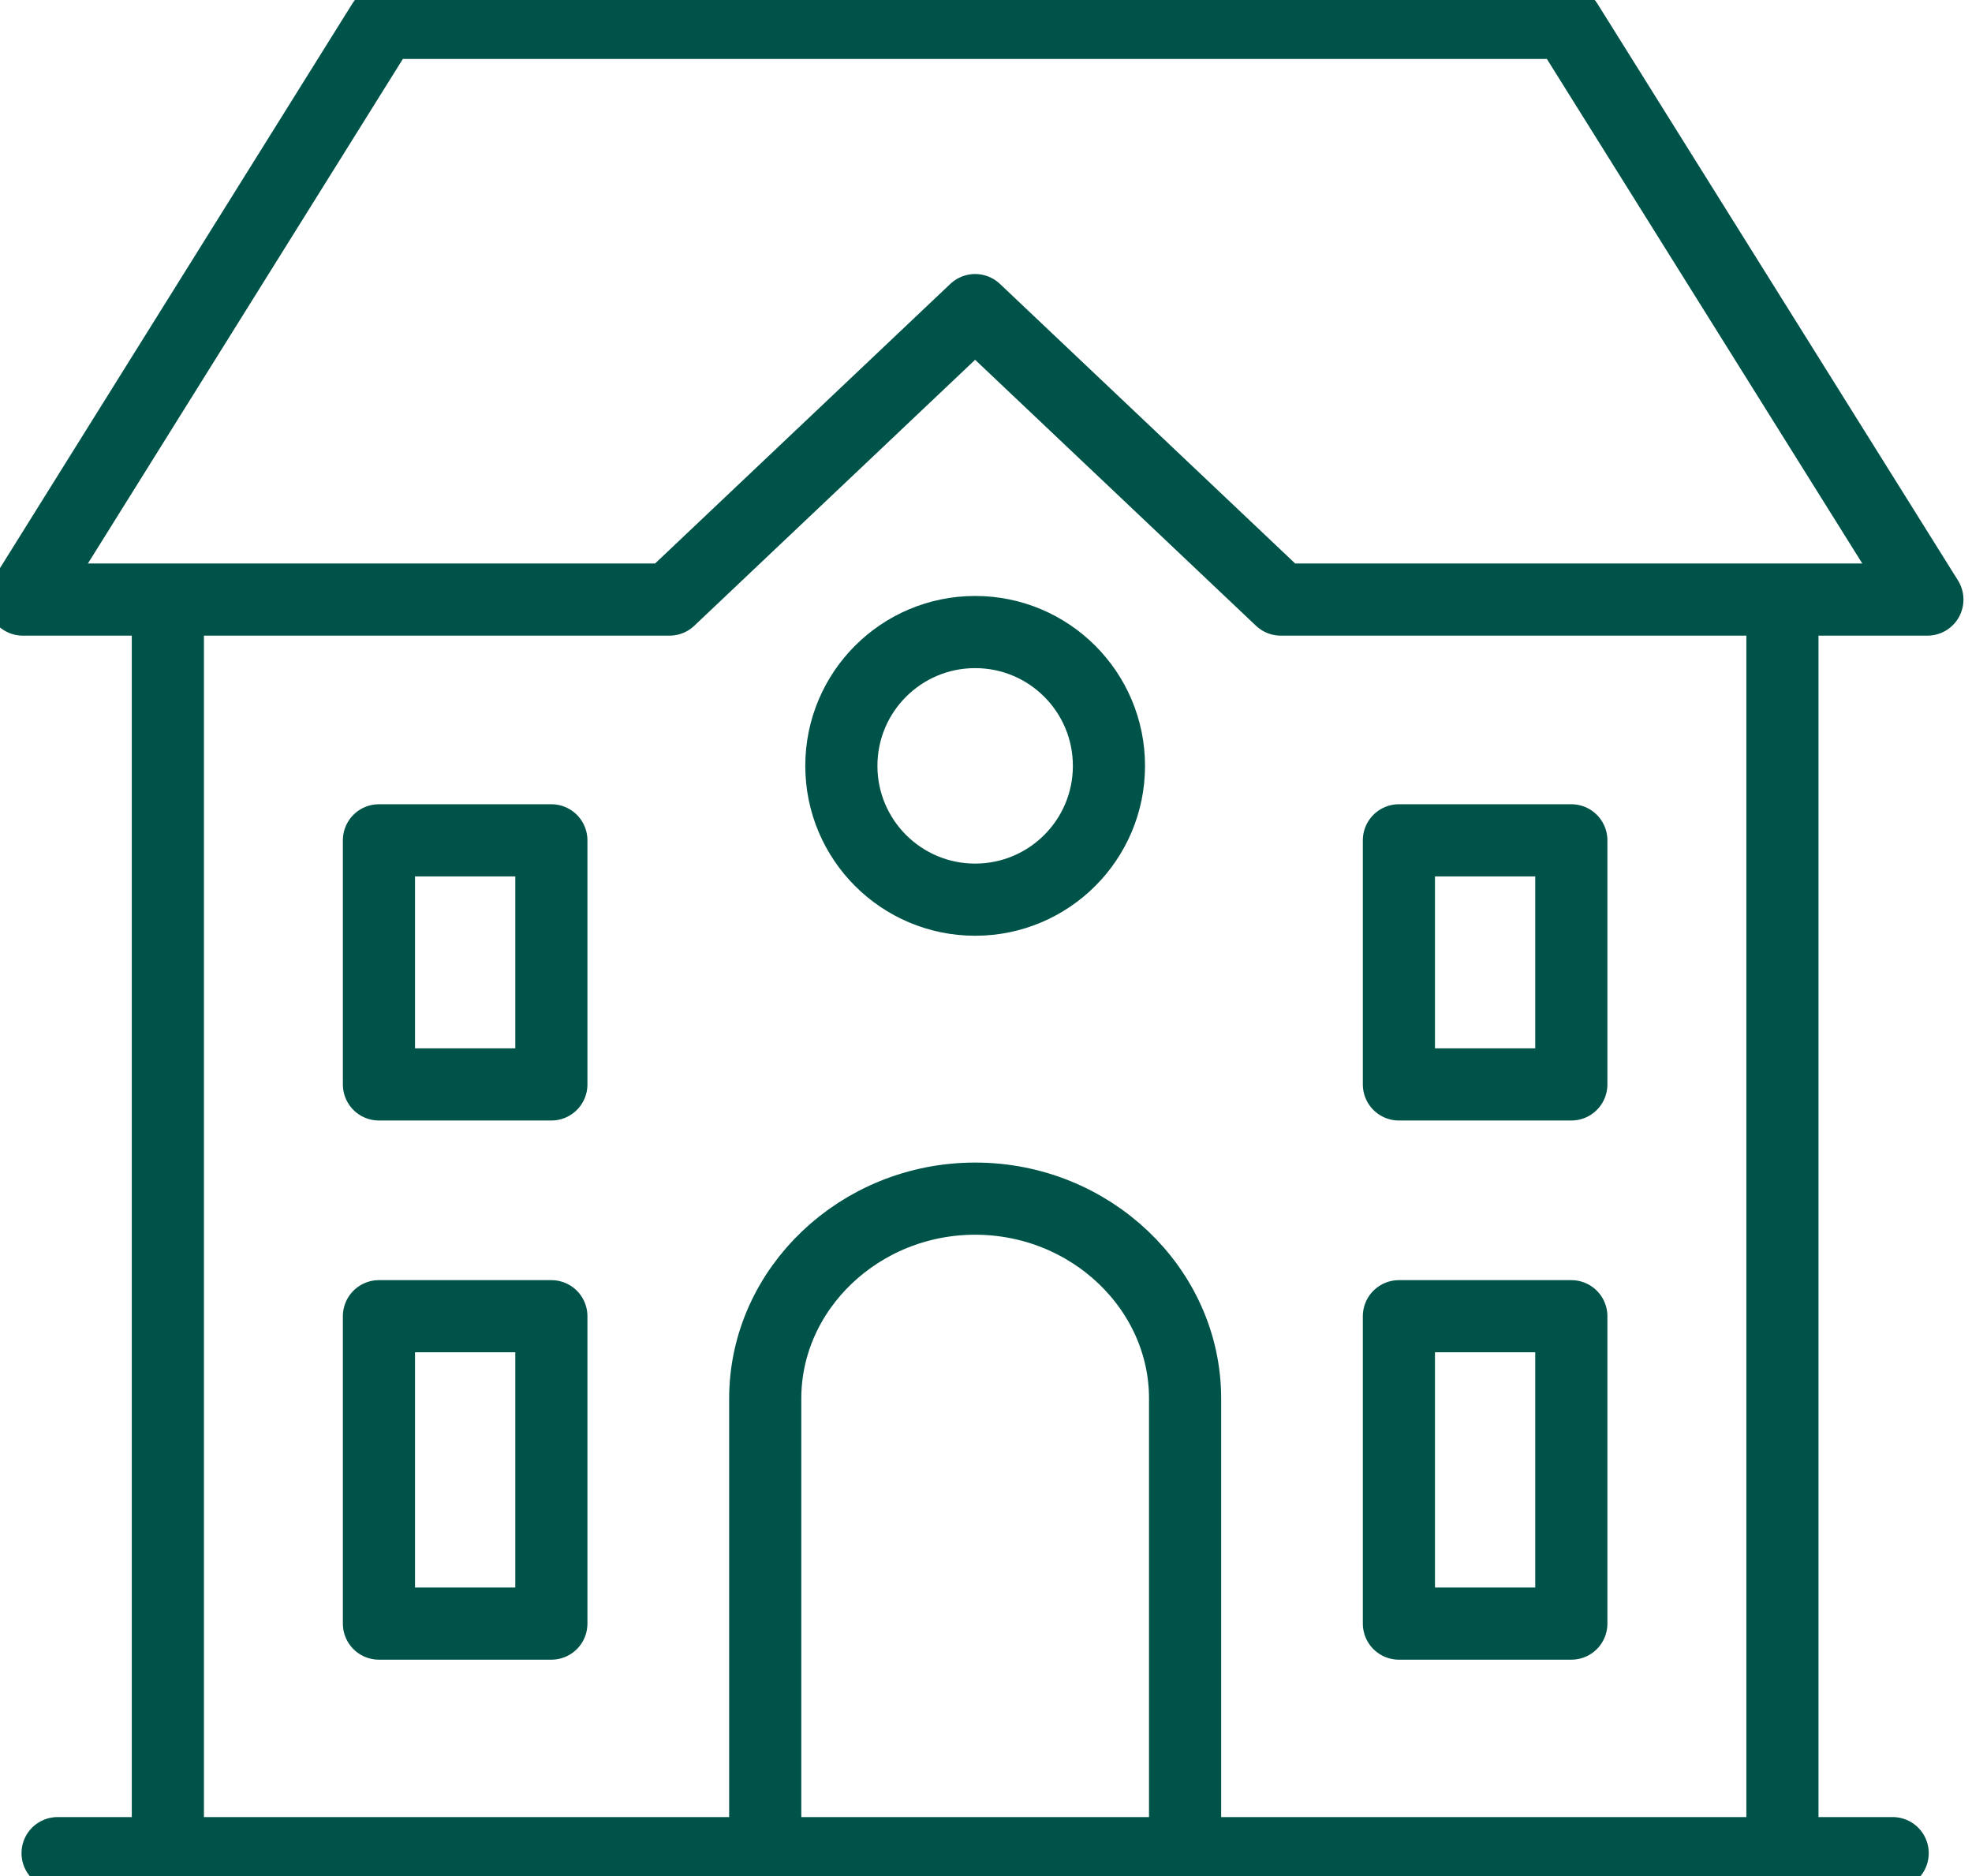 <?xml version="1.0" encoding="UTF-8"?> <svg xmlns="http://www.w3.org/2000/svg" width="164" height="156" viewBox="0 0 164 156" fill="none"><g clip-path="url(#clip0_11135_2092)"><path d="M148.234 50.787V154.098" stroke="#005348" stroke-width="6" stroke-linecap="round" stroke-linejoin="round"></path><path d="M13.96 154.098V50.787" stroke="#005348" stroke-width="6" stroke-linecap="round" stroke-linejoin="round"></path><path d="M31.839 1.902H130.307L160.29 49.856H106.516L81.096 25.786L55.676 49.856H1.902L31.839 1.902Z" stroke="#005348" stroke-width="6" stroke-linecap="round" stroke-linejoin="round"></path><path d="M63.64 154.098V116.293C63.64 107.168 71.508 99.672 81.099 99.672C90.689 99.672 98.557 107.168 98.557 116.293V154.098" stroke="#005348" stroke-width="6" stroke-linecap="round" stroke-linejoin="round"></path><path d="M31.514 69.876H45.853V90.175H31.514V69.876Z" stroke="#005348" stroke-width="6" stroke-linecap="round" stroke-linejoin="round"></path><path d="M31.514 109.449H45.853V135.009H31.514V109.449Z" stroke="#005348" stroke-width="6" stroke-linecap="round" stroke-linejoin="round"></path><path d="M116.339 109.449H130.678V135.009H116.339V109.449Z" stroke="#005348" stroke-width="6" stroke-linecap="round" stroke-linejoin="round"></path><path d="M116.339 69.876H130.678V90.175H116.339V69.876Z" stroke="#005348" stroke-width="6" stroke-linecap="round" stroke-linejoin="round"></path><path d="M81.098 52.557C87.243 52.557 92.225 57.538 92.225 63.684C92.225 69.829 87.243 74.811 81.098 74.811C74.952 74.811 69.971 69.829 69.971 63.684C69.971 57.538 74.952 52.557 81.098 52.557Z" stroke="#005348" stroke-width="6" stroke-miterlimit="22.93"></path><path d="M4.789 154.097H157.403" stroke="#005348" stroke-width="6" stroke-linecap="round" stroke-linejoin="round"></path></g><defs><clipPath id="clip0_11135_2092"><rect width="163.61" height="156" fill="white"></rect></clipPath></defs></svg> 